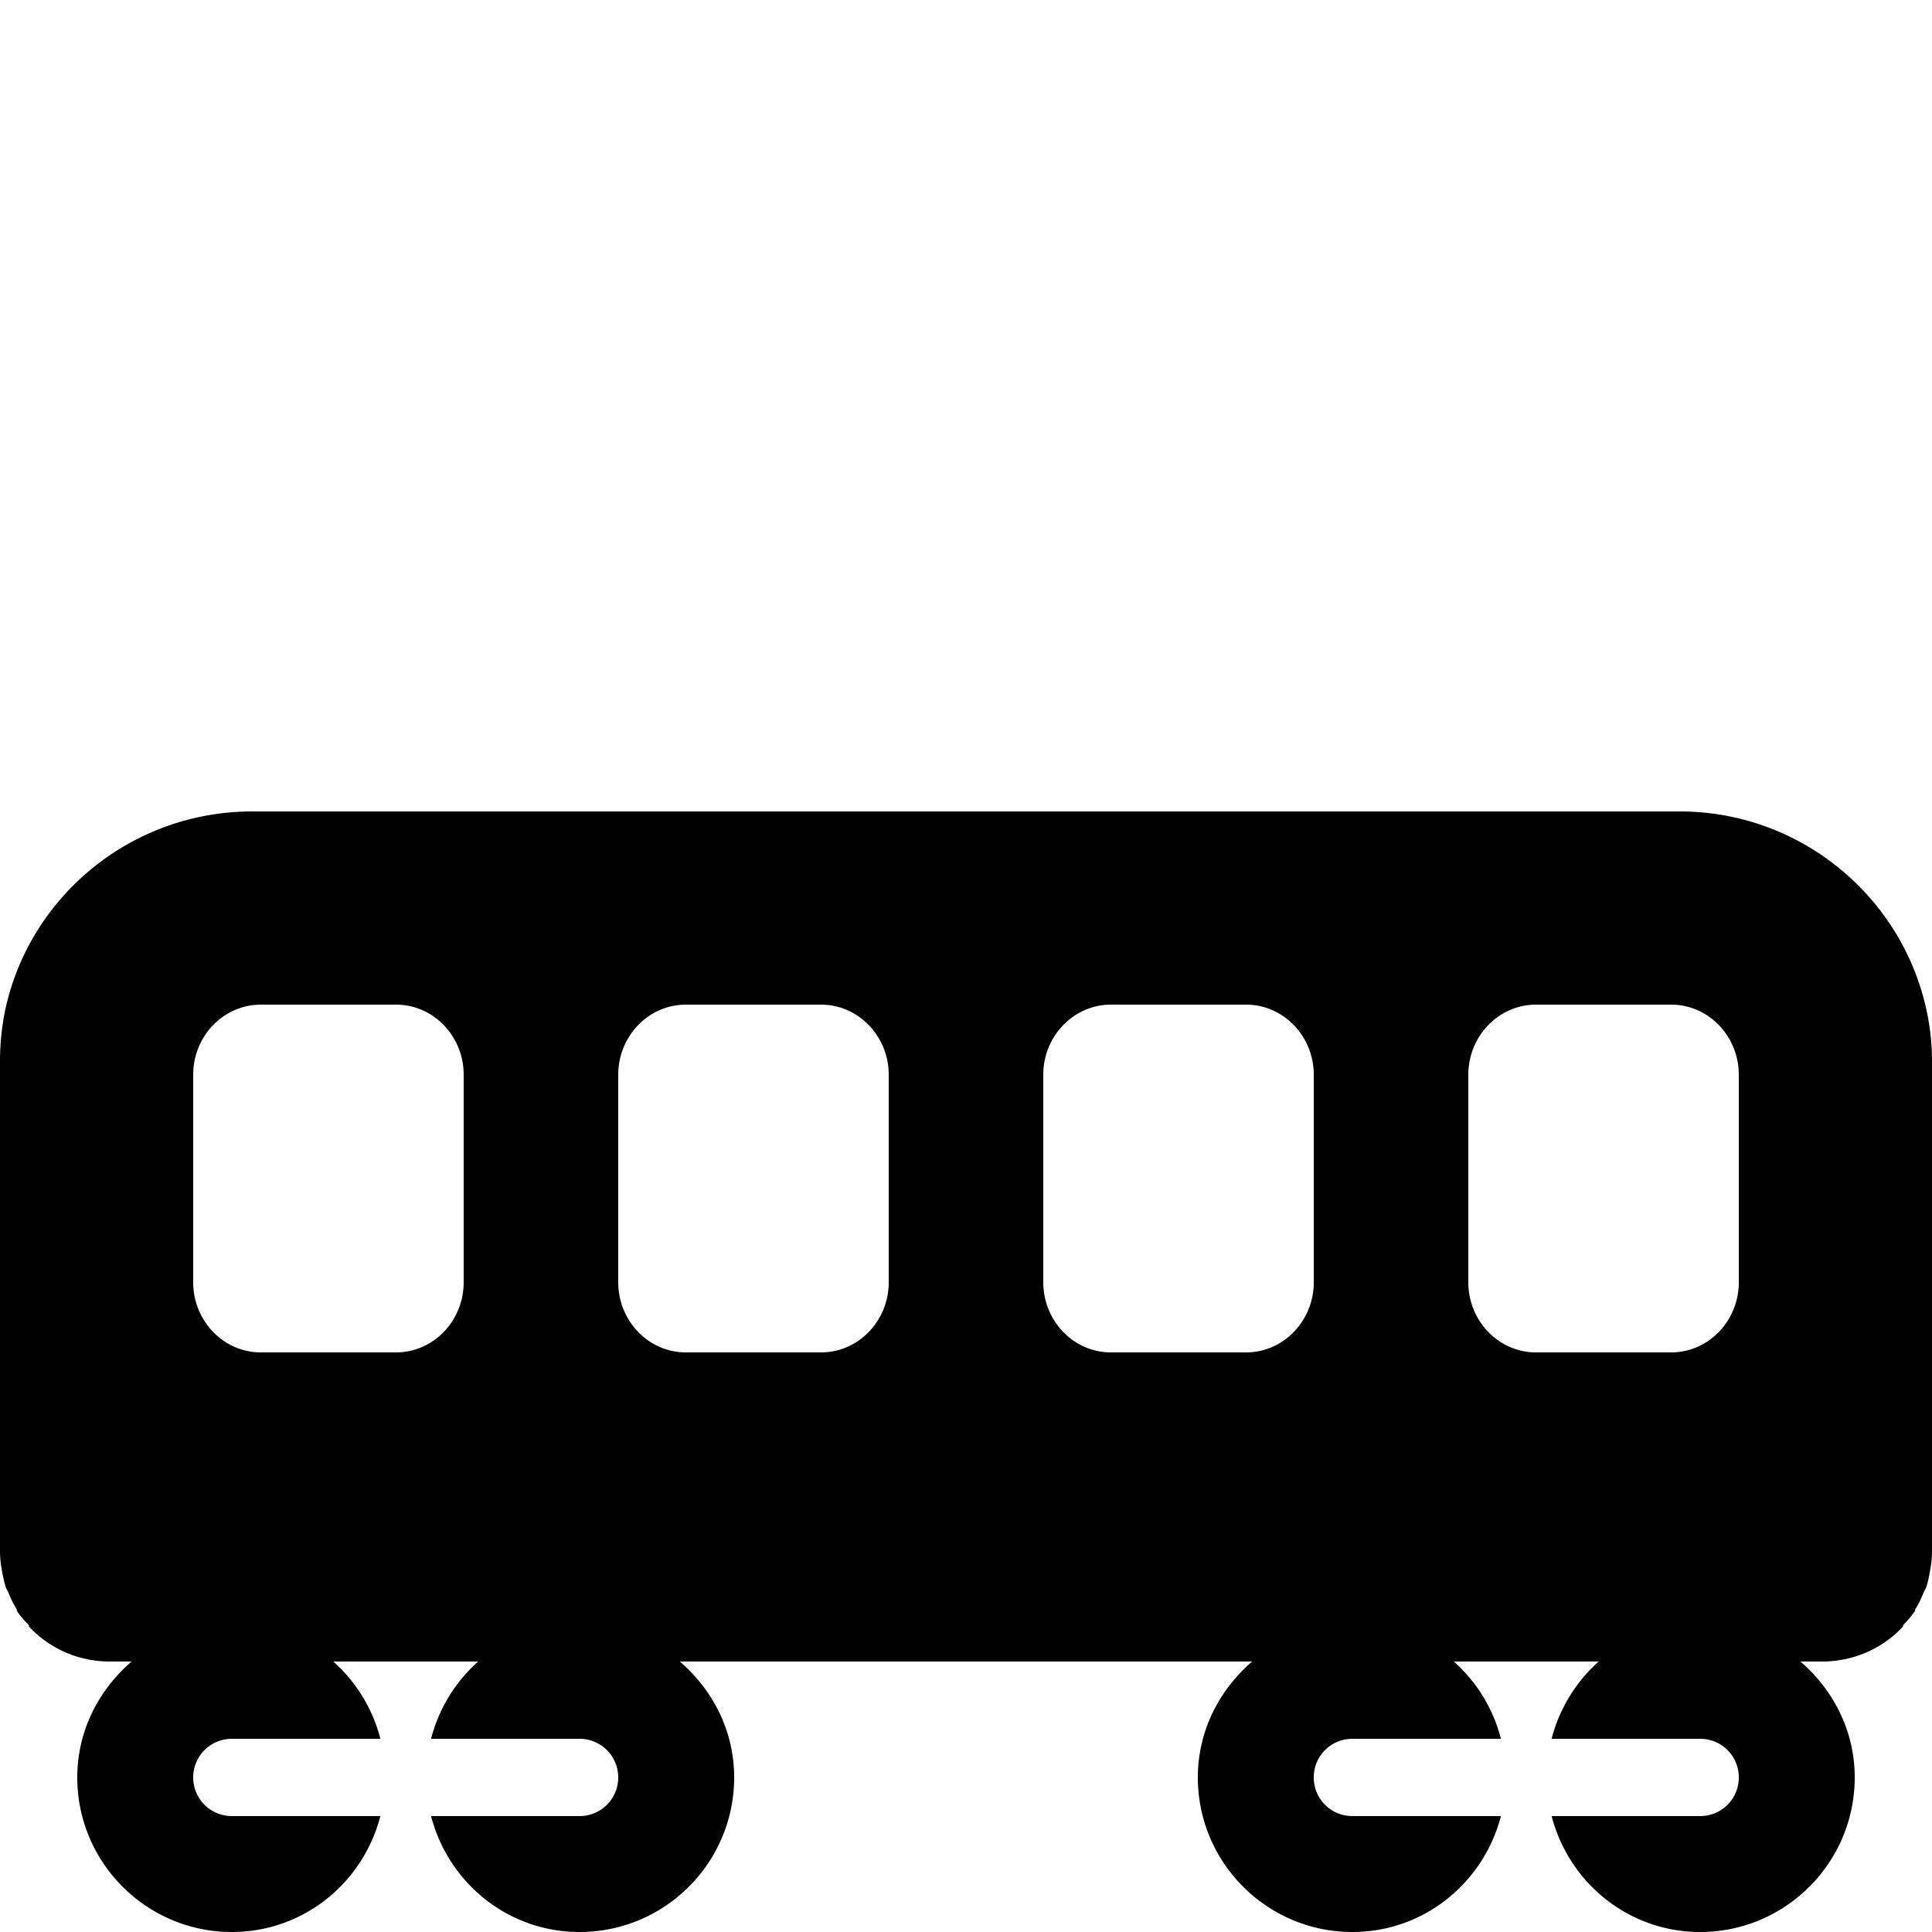 <svg xmlns="http://www.w3.org/2000/svg" viewBox="0 0 50 50"><path d="M6.531 21C3.375 21 .734 23.227.125 26.188A6.59 6.59 0 0 0 0 27.5v12.656c0 .188.027.383.063.563.027.129.05.25.093.375.016.039.047.086.063.125.062.156.129.297.218.437 0 .004-.003.028 0 .032.09.144.196.25.313.374 0 .004-.004.028 0 .032.52.562 1.27.906 2.094.906h.562C2.555 43.734 2 44.793 2 46c0 2.207 1.793 4 4 4 1.86 0 3.398-1.277 3.844-3H6a1 1 0 1 1 0-2h3.844a4.007 4.007 0 0 0-1.219-2h3.75a4.007 4.007 0 0 0-1.219 2H15a1 1 0 1 1 0 2h-3.844c.446 1.723 1.985 3 3.844 3 2.207 0 4-1.793 4-4 0-1.207-.555-2.266-1.406-3h14.812c-.851.734-1.406 1.793-1.406 3 0 2.207 1.793 4 4 4 1.855 0 3.398-1.277 3.844-3H35c-.555 0-1-.445-1-1 0-.555.445-1 1-1h3.844a4.007 4.007 0 0 0-1.219-2h3.75a4.007 4.007 0 0 0-1.219 2H44c.555 0 1 .445 1 1 0 .555-.445 1-1 1h-3.844c.446 1.723 1.989 3 3.844 3 2.207 0 4-1.793 4-4 0-1.207-.555-2.266-1.406-3h.562c.824 0 1.574-.344 2.094-.906.004-.004-.004-.028 0-.032.113-.12.219-.234.313-.374 0-.004-.004-.028 0-.032.09-.14.156-.281.218-.437.016-.04.047-.086.063-.125.043-.125.07-.242.093-.375.036-.18.063-.375.063-.563V27.5c0-.227-.008-.438-.031-.656-.336-3.274-3.121-5.844-6.5-5.844zm.219 5h3.5c.969 0 1.75.82 1.75 1.813v5.375C12 34.18 11.219 35 10.25 35h-3.5C5.781 35 5 34.18 5 33.187v-5.374C5 26.82 5.781 26 6.75 26zm11 0h3.5c.969 0 1.75.82 1.75 1.813v5.375C23 34.18 22.219 35 21.25 35h-3.5c-.969 0-1.75-.82-1.75-1.813v-5.374c0-.993.781-1.813 1.75-1.813zm11 0h3.5c.969 0 1.75.82 1.75 1.813v5.375C34 34.18 33.219 35 32.25 35h-3.5c-.969 0-1.75-.82-1.75-1.813v-5.374c0-.993.781-1.813 1.75-1.813zm11 0h3.5c.969 0 1.75.82 1.75 1.813v5.375C45 34.18 44.219 35 43.25 35h-3.5c-.969 0-1.75-.82-1.75-1.813v-5.374c0-.993.781-1.813 1.75-1.813z"/></svg>